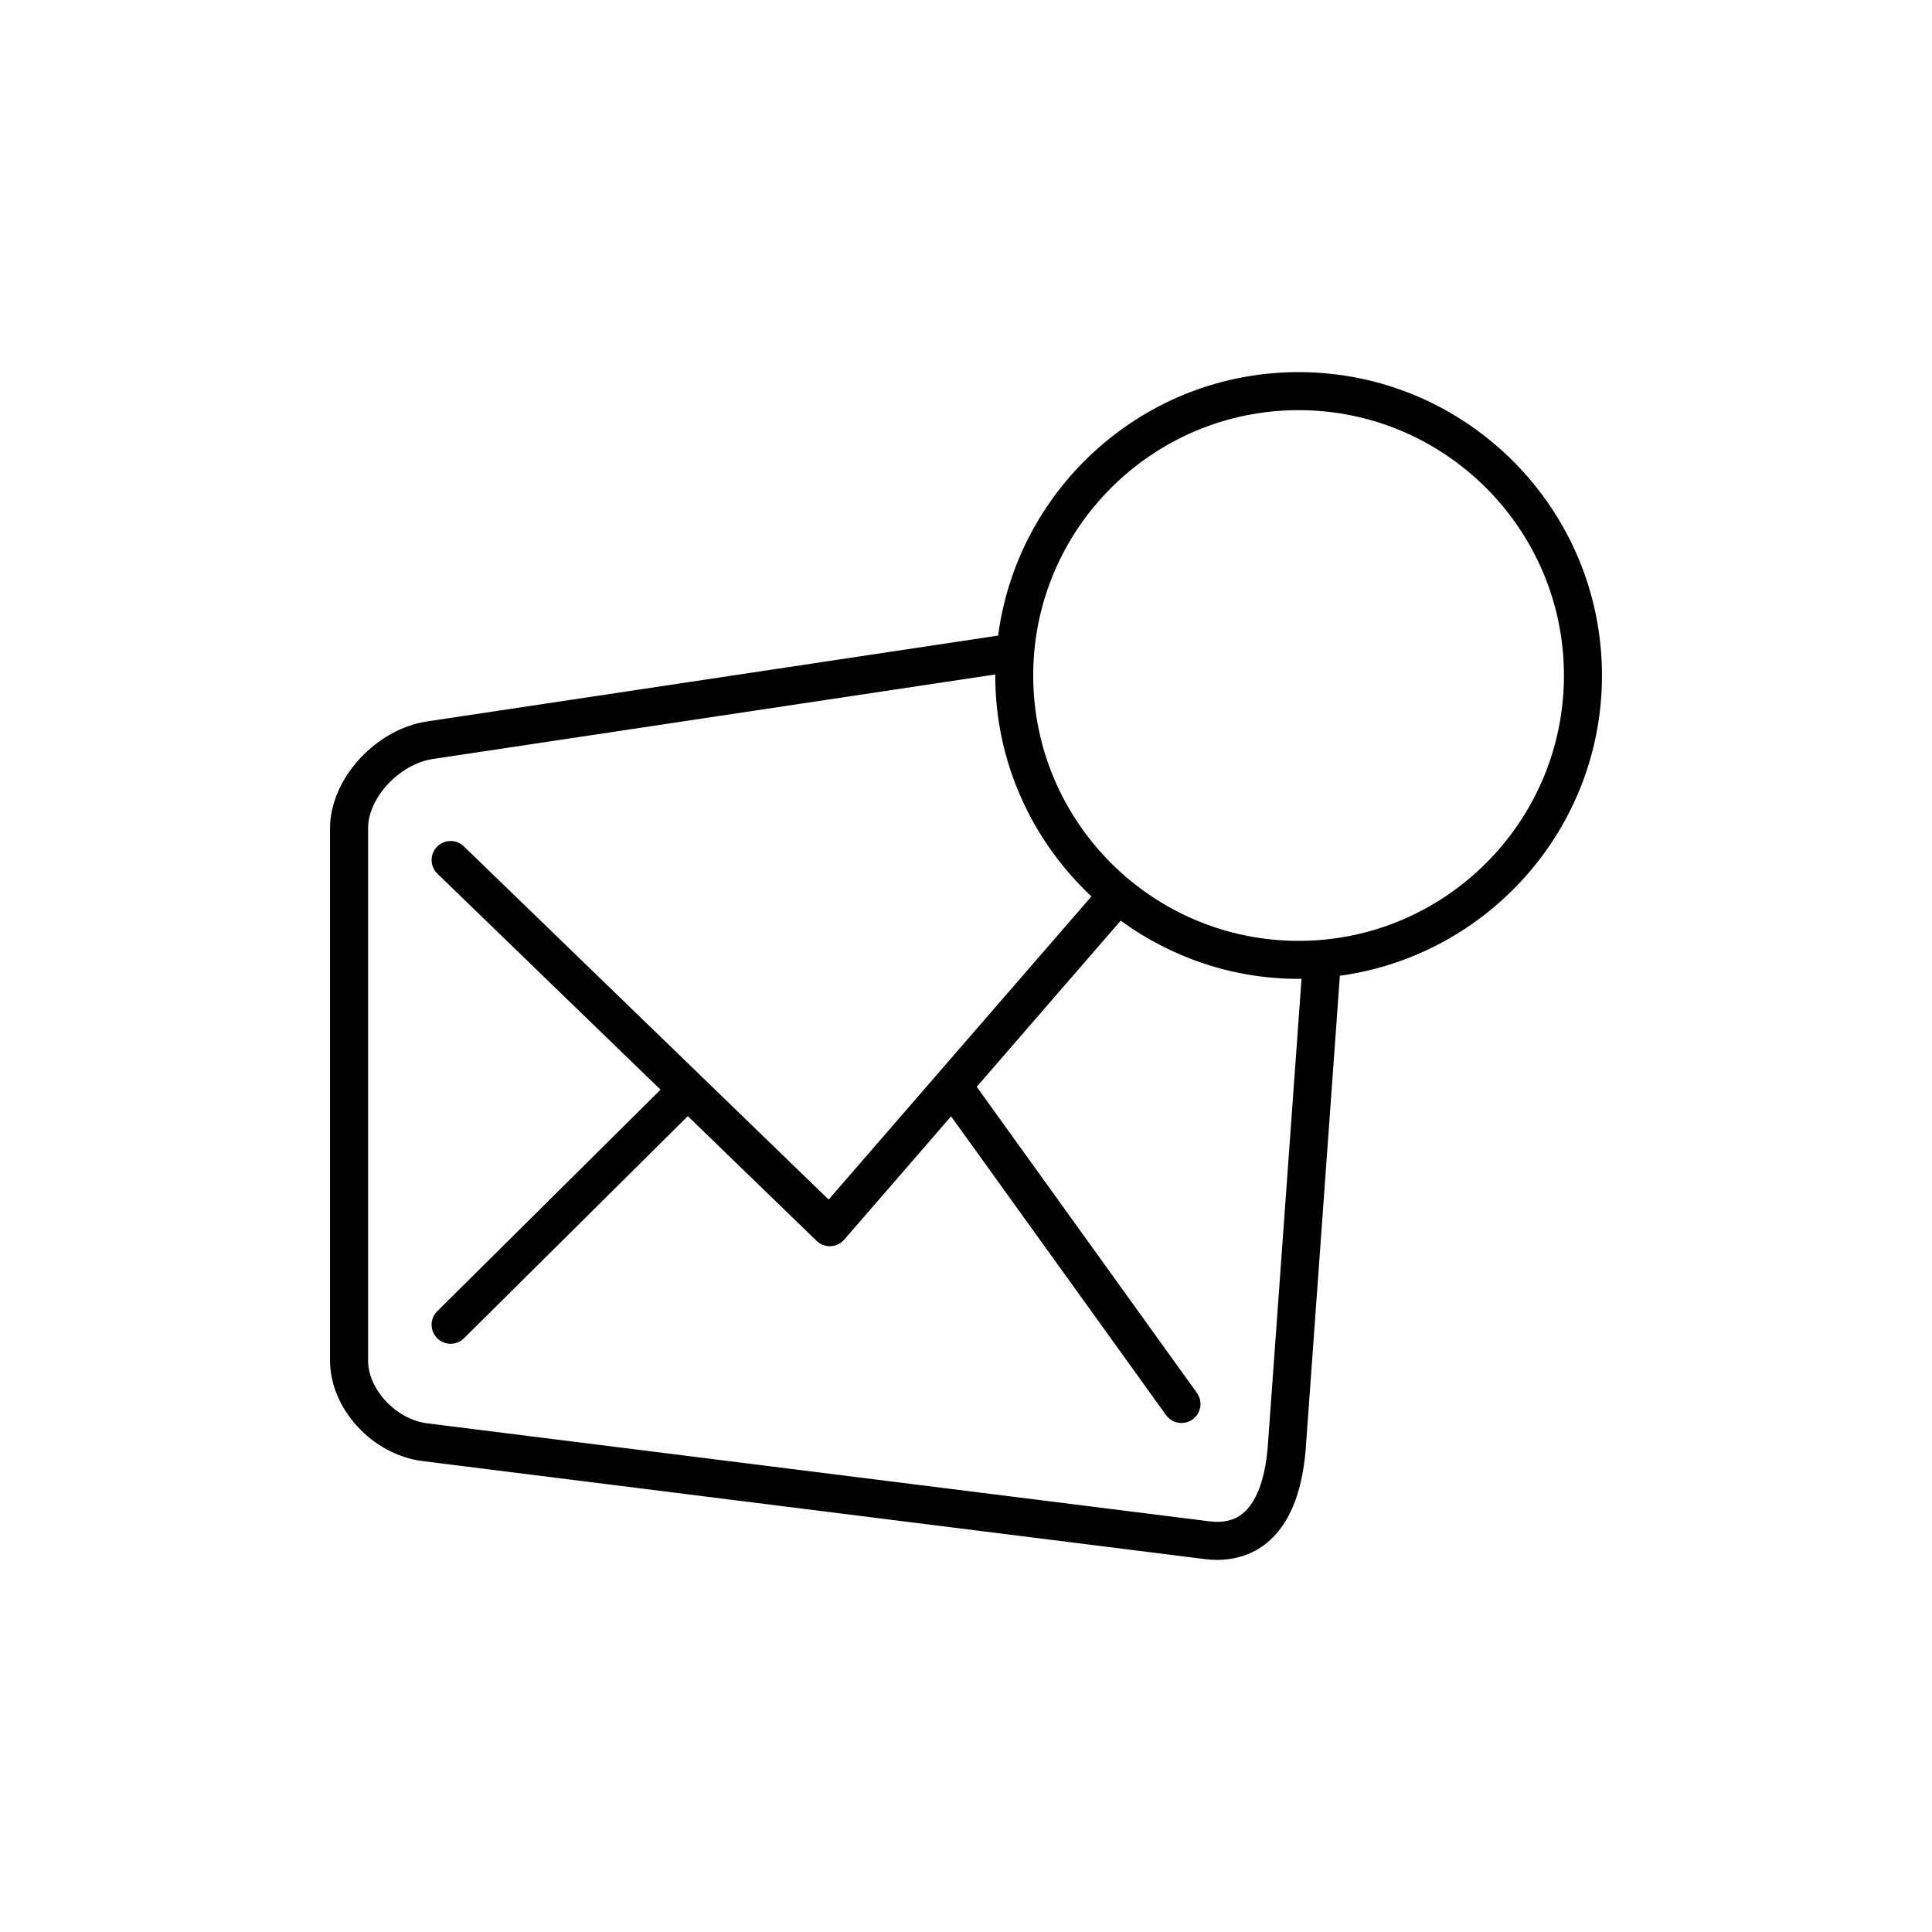 <?xml version="1.0" encoding="UTF-8"?>
<!-- Uploaded to: SVG Repo, www.svgrepo.com, Generator: SVG Repo Mixer Tools -->
<svg fill="#000000" width="800px" height="800px" version="1.1" viewBox="144 144 512 512" xmlns="http://www.w3.org/2000/svg">
 <path d="m568.54 323.01c0-44.332-36.066-80.395-80.398-80.395-40.75 0-74.43 30.484-79.633 69.824l-151.25 22.738c-13.742 2.035-25.797 15.27-25.797 28.32v141.07c0 12.773 11.219 24.969 24.496 26.633l207.34 25.977c1.113 0.137 2.207 0.207 3.269 0.207 4.988 0 9.465-1.508 13.09-4.438 5.871-4.746 9.34-12.977 10.34-24.539l9.082-125.82c39.16-5.375 69.461-38.961 69.461-79.574zm-88.586 204.59c-0.734 8.535-3.027 14.59-6.629 17.508-2.277 1.84-5.133 2.508-8.77 2.066l-207.34-25.977c-8.203-1.027-15.668-8.957-15.668-16.637v-141.07c0-8.121 8.359-17.043 17.207-18.355l149.01-22.395c0 0.09-0.016 0.172-0.016 0.262 0 23.094 9.84 43.883 25.488 58.562l-69.637 80.332-96.68-93.609c-1.996-1.93-5.184-1.883-7.125 0.117-1.934 1.996-1.883 5.184 0.117 7.125l59.133 57.246-59.176 58.723c-1.98 1.961-1.988 5.148-0.031 7.125 0.984 0.992 2.281 1.492 3.578 1.492 1.285 0 2.57-0.488 3.547-1.461l59.32-58.863 34.133 33.051c0.941 0.91 2.203 1.414 3.5 1.414 0.074 0 0.145 0 0.223-0.004 1.379-0.059 2.676-0.691 3.586-1.734l28.324-32.676 56.965 79.168c0.984 1.367 2.527 2.098 4.098 2.098 1.02 0 2.047-0.312 2.938-0.945 2.258-1.621 2.777-4.769 1.148-7.031l-58.355-81.117 38.152-44.023c13.266 9.648 29.527 15.418 47.152 15.418 0.262 0 0.52-0.039 0.777-0.039zm8.188-134.26c-38.777 0-70.332-31.547-70.332-70.328 0-38.773 31.555-70.316 70.332-70.316 38.773 0 70.32 31.543 70.32 70.316 0 38.777-31.547 70.328-70.32 70.328z"/>
</svg>